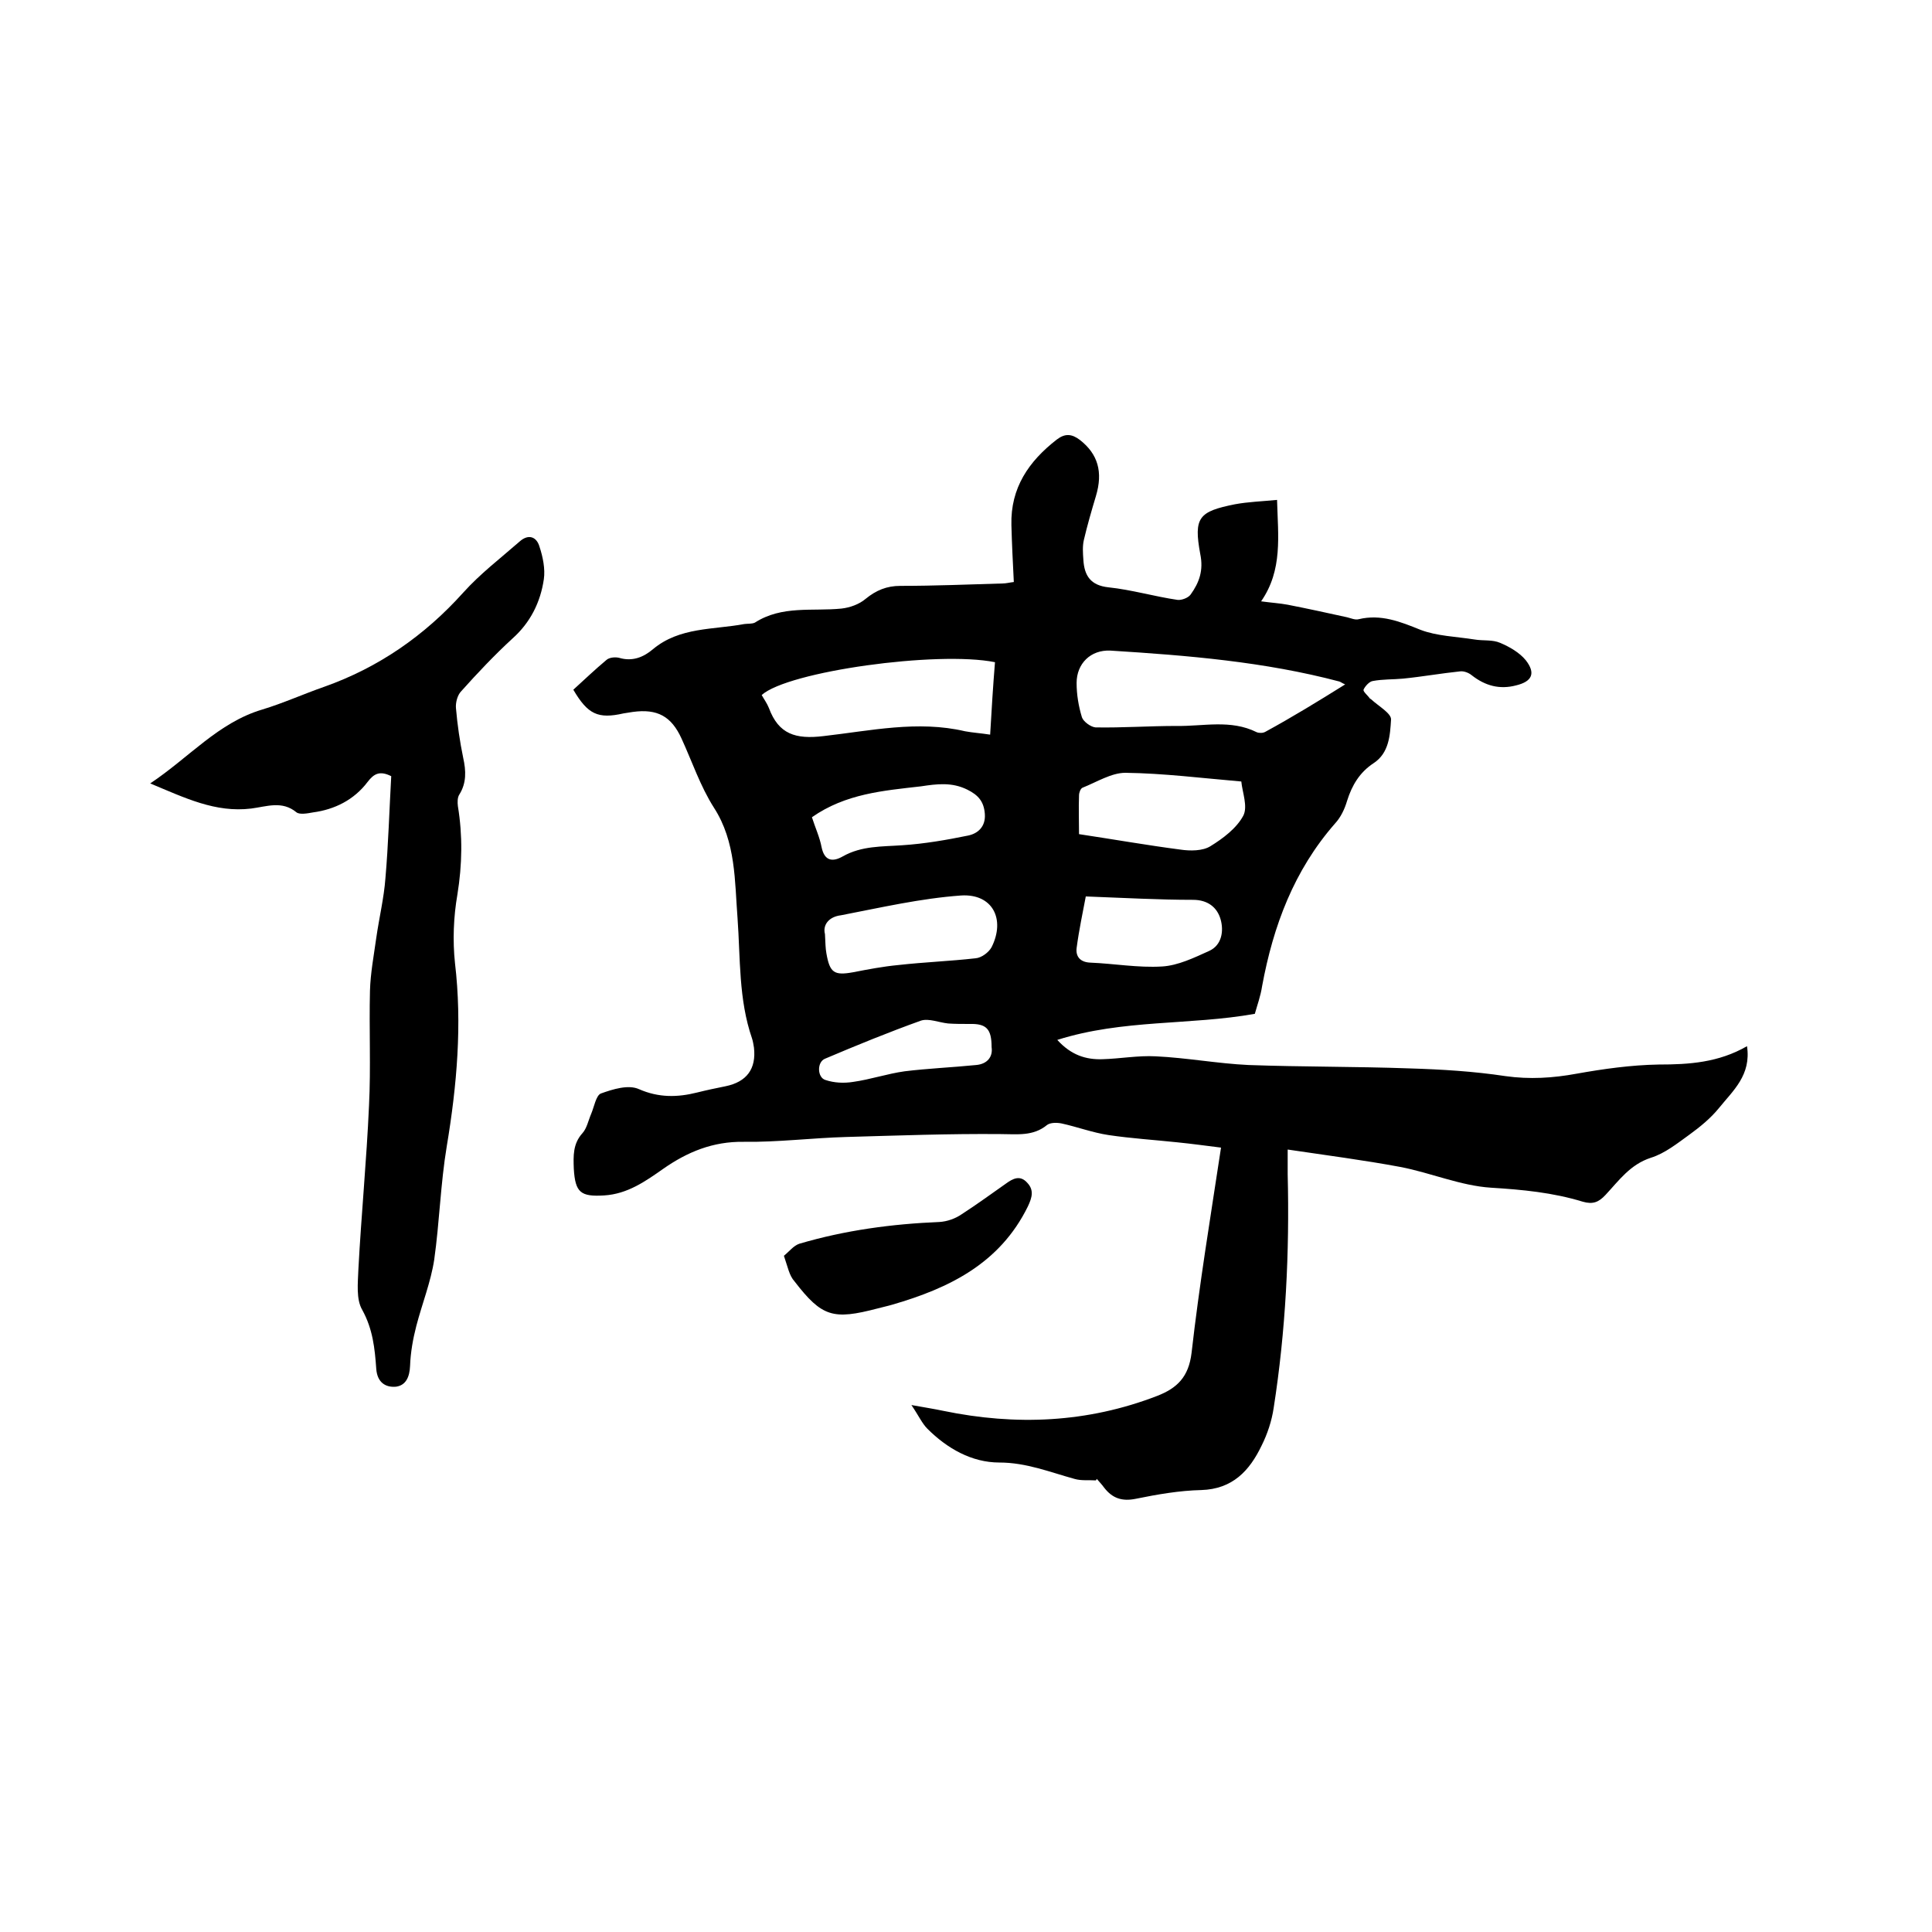 <svg enable-background="new 0 0 400 400" viewBox="0 0 400 400" xmlns="http://www.w3.org/2000/svg"><path d="m226.9 306.5c-1.5-.1-3 .1-4.4-.3-5.1-1.4-10-3.4-15.6-3.4-5.7 0-10.8-2.9-14.9-7-1.1-1.1-1.8-2.7-3.3-4.9 2.8.5 4.7.8 6.6 1.2 15 3.1 29.8 2.5 44.3-3.1 4.1-1.6 6.5-3.9 7.1-8.9 1.6-14.1 3.9-28 6.1-42.5-3.2-.4-6.1-.8-9.1-1.1-4.7-.5-9.5-.8-14.2-1.5-3.3-.5-6.5-1.7-9.7-2.4-1-.2-2.3-.2-3 .3-2.9 2.4-6.2 1.9-9.6 1.9-10.7-.1-21.3.3-32 .6-7.1.2-14.2 1.1-21.2 1-6.4-.1-11.7 2.1-16.7 5.6-3.7 2.6-7.4 5.2-12.2 5.5-4.9.3-6-.6-6.3-5.5-.1-2.7-.2-5.2 1.8-7.4.9-1 1.2-2.6 1.8-4s1-3.8 2-4.2c2.5-.9 5.7-1.9 7.9-.9 4.1 1.8 8 1.7 12 .7 2-.5 3.9-.9 5.9-1.3 4.4-.9 6.4-3.6 5.9-8-.1-.6-.2-1.3-.4-1.9-2.8-8.1-2.4-16.6-3-24.9-.6-7.6-.3-15.8-4.9-22.9-2.8-4.4-4.5-9.5-6.7-14.3-2.1-4.6-5-6.2-10.1-5.5-.6.1-1.3.2-1.9.3-5.3 1.2-7.4.2-10.4-4.9 2.2-2 4.5-4.2 6.9-6.2.6-.5 1.8-.6 2.6-.4 2.7.8 5-.1 7-1.8 5.5-4.6 12.5-4 18.9-5.2.7-.1 1.6 0 2.2-.3 5.6-3.6 11.9-2.3 17.9-2.9 1.8-.2 3.7-.9 5-2 2.2-1.8 4.4-2.7 7.2-2.7 7.1 0 14.2-.3 21.2-.5.7 0 1.4-.2 2.3-.3-.2-4-.4-7.9-.5-11.8-.2-7.7 3.6-13.2 9.4-17.7 1.7-1.3 3.1-1.2 4.8.1 3.7 2.9 4.8 6.6 3.3 11.6-.9 3-1.8 6.1-2.5 9.1-.3 1.3-.2 2.7-.1 4.1.2 3.3 1.5 5.3 5.2 5.7 4.8.5 9.5 1.9 14.3 2.6.8.1 2.2-.4 2.7-1.1 1.8-2.5 2.7-5 2-8.4-1.4-7.6-.3-8.8 7.2-10.3 2.7-.5 5.6-.6 8.7-.9.2 7.5 1.2 14.5-3.3 21 2.2.3 3.9.4 5.5.7 4.1.8 8.2 1.7 12.3 2.6.8.2 1.7.6 2.4.4 4.6-1.1 8.6.5 12.8 2.2 3.4 1.3 7.4 1.4 11.2 2 1.8.3 3.7 0 5.3.7 1.9.8 4 2 5.3 3.6 2.1 2.7 1.3 4.4-2 5.2-3.4.9-6.4.1-9.2-2.1-.6-.5-1.6-.9-2.4-.8-3.9.4-7.8 1.1-11.8 1.5-2.1.2-4.2.1-6.3.5-.7.1-1.6 1.1-1.9 1.8-.1.4.9 1.2 1.3 1.8.1.1.2.1.3.2 1.5 1.4 4.2 2.9 4.1 4.2-.2 3.2-.4 6.9-3.6 9-2.9 1.9-4.5 4.6-5.5 7.8-.5 1.7-1.3 3.4-2.5 4.7-8.5 9.7-12.8 21.2-15.1 33.7-.3 2-1 3.9-1.5 5.7-13.4 2.4-27.3 1.1-40.9 5.4 2.9 3.2 6 4.1 9.3 4 3.7-.1 7.4-.8 11.1-.6 6.4.3 12.8 1.5 19.2 1.8 11.1.4 22.2.3 33.3.7 6.6.2 13.3.6 19.9 1.6 5 .7 9.8.4 14.7-.5 5.6-1 11.3-1.8 17-1.9 6.3 0 12.4-.4 18.3-3.8.9 6-2.9 9.2-5.8 12.8-1.7 2.1-3.9 3.9-6.1 5.5-2.5 1.8-5.1 3.9-8 4.8-4.3 1.4-6.6 4.7-9.4 7.7-1.4 1.5-2.6 2-4.7 1.4-6.2-1.9-12.5-2.5-19-2.9-6.3-.4-12.5-3.1-18.8-4.3-7.5-1.4-15.2-2.4-23.3-3.6v5.1c.4 16.2-.4 32.4-2.9 48.4-.4 2.7-1.3 5.4-2.5 7.8-2.5 5.2-6 9-12.5 9.2-4.5.1-9.1.9-13.5 1.8-2.9.6-4.9-.1-6.6-2.3-.5-.7-1.1-1.3-1.6-1.9.2 0 0 .2-.1.4zm51.6-164.8c-.7-.3-.9-.5-1.2-.6-15.5-4.1-31.4-5.4-47.4-6.4-4.1-.2-7 2.7-7 6.7 0 2.4.4 4.8 1.1 7.1.3.9 1.8 2 2.8 2.1 5.6.1 11.2-.3 16.8-.3 5.5.1 11.2-1.4 16.6 1.3.5.2 1.3.2 1.8-.1 5.5-3 10.9-6.3 16.5-9.8zm-73.5 10.4c.3-5.2.6-10.1 1-15-11.9-2.4-42.9 1.9-48.3 6.8.5.9 1.1 1.7 1.5 2.7 2 5.4 5.5 6.5 11.3 5.8 9.7-1.1 19.5-3.3 29.3-1 1.6.3 3.3.4 5.2.7zm18.4 20.6c7.3 1.1 14.1 2.3 21 3.2 2 .3 4.6.3 6.2-.7 2.6-1.6 5.4-3.7 6.8-6.3 1-1.9-.2-4.9-.4-7.1-8.2-.7-16.1-1.7-24-1.8-2.9 0-5.9 1.9-8.9 3.1-.4.2-.7 1-.7 1.6-.1 2.7 0 5.3 0 8zm-52.6 20.7c.1 1.9.1 2.9.3 4 .7 4 1.6 4.6 5.5 3.9 3.1-.6 6.2-1.2 9.4-1.5 5.3-.6 10.7-.8 16-1.4 1.2-.1 2.7-1.2 3.3-2.3 2.9-5.8.2-11.1-6.3-10.7-8.4.6-16.6 2.5-24.9 4.1-2.5.3-3.8 2-3.3 3.9zm-2.7-24.2c.7 2.2 1.6 4.1 2 6.2.6 2.9 2.3 3.1 4.4 1.9 3.9-2.2 8.1-2 12.3-2.3 4.6-.3 9.2-1.1 13.6-2 2-.4 3.7-1.8 3.5-4.5-.2-2.6-1.4-3.9-3.6-5-3.2-1.6-6.3-1.2-9.6-.7-7.8.9-15.6 1.5-22.6 6.4zm56.7 16.4c-.6 3.2-1.4 6.9-1.9 10.7-.2 1.7.7 2.9 2.8 3 5 .2 9.9 1.1 14.9.8 3.3-.2 6.6-1.8 9.7-3.2 2.7-1.2 3.1-4.2 2.4-6.6s-2.6-4-5.7-4c-7.1 0-14.1-.4-22.2-.7zm-19.5 31.2c0-3.8-1.1-4.9-4.6-4.8-1.5 0-3 0-4.4-.1-1.9-.2-4-1.1-5.6-.6-6.7 2.4-13.3 5.1-19.9 7.9-1.7.7-1.6 3.9.1 4.4 1.8.6 3.8.7 5.7.4 3.6-.5 7.1-1.7 10.7-2.2 4.9-.6 9.8-.8 14.8-1.3 2.3-.2 3.5-1.7 3.2-3.7z"/><path d="m81 160.7c-2.4-1.2-3.6-.5-4.9 1.2-2.8 3.7-6.8 5.7-11.3 6.3-1.1.2-2.7.5-3.4 0-3-2.5-6.2-1.2-9.4-.8-7.4.9-13.7-2.2-20.9-5.2 8.1-5.4 14.1-12.6 23.2-15.3 4.3-1.3 8.5-3.2 12.8-4.7 11.3-4 20.8-10.6 28.8-19.5 3.5-3.9 7.7-7.1 11.7-10.6 1.8-1.6 3.5-1 4.1 1.1.7 2.1 1.2 4.6.9 6.7-.7 4.8-2.8 9-6.5 12.3-3.7 3.4-7.2 7.1-10.6 10.9-.8.8-1.2 2.4-1.1 3.5.3 3.5.8 6.9 1.5 10.3.6 2.7.7 5.2-.8 7.6-.4.6-.4 1.6-.3 2.4 1 6.1.9 12.1-.1 18.3-.8 4.6-1 9.5-.5 14.2 1.5 12.7.4 25.3-1.7 37.9-1.3 7.8-1.5 15.7-2.6 23.5-.7 4.6-2.5 9.1-3.7 13.7-.7 2.7-1.2 5.5-1.3 8.3-.1 2.2-.8 4-2.9 4.3-2.2.2-3.9-.9-4.1-3.7-.3-4.2-.7-8.2-2.9-12.2-1.3-2.2-.9-5.6-.8-8.4.6-11.3 1.7-22.6 2.2-33.9.4-7.9 0-15.9.2-23.8.1-3.6.8-7.3 1.3-10.9.6-4.2 1.6-8.3 1.9-12.4.6-6.9.8-14 1.2-21.1z"/><path d="m162.3 260c1.1-.9 2-2.1 3.2-2.5 9.5-2.8 19.2-4.1 29-4.5 1.6-.1 3.3-.7 4.6-1.6 3.1-2 6.1-4.2 9.1-6.3 1.5-1.1 3-1.9 4.5-.2 1.4 1.5 1 3 .1 4.9-5.8 11.8-16.3 16.9-28 20.3-1 .3-2 .5-3.1.8-9.2 2.4-11.5 1.8-17.2-5.6-1.1-1.2-1.4-3-2.2-5.3z"/></svg>